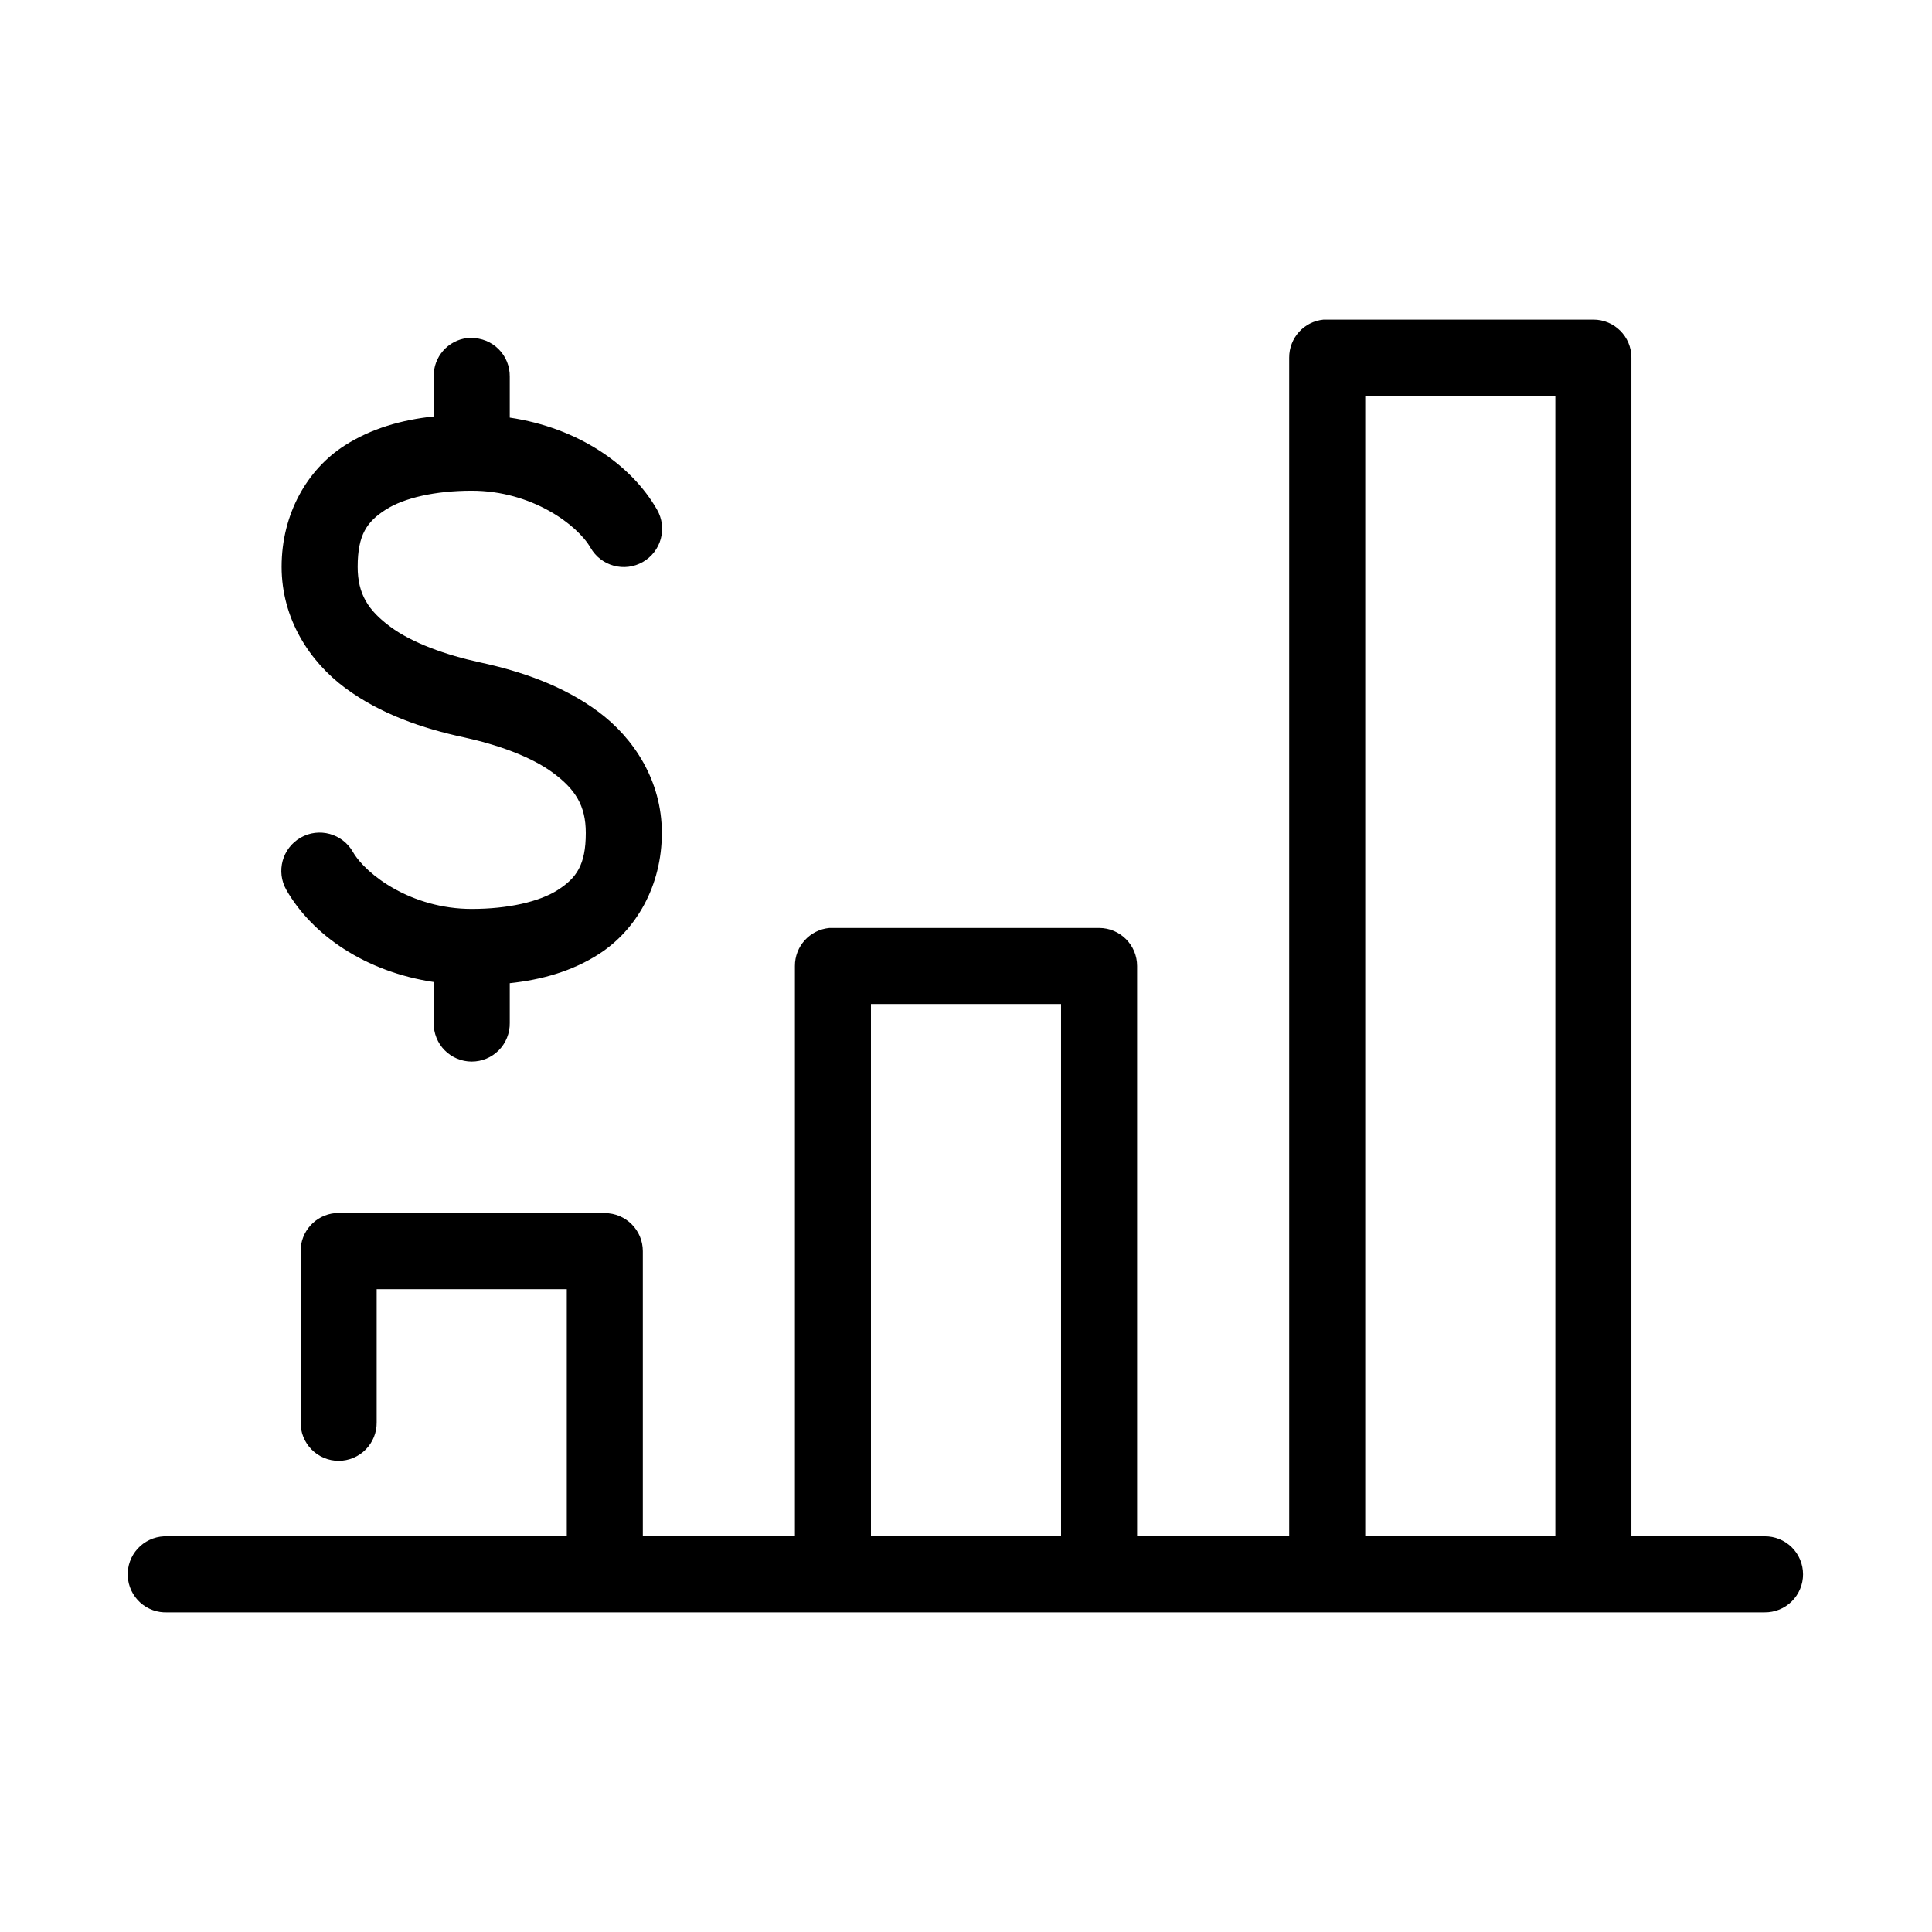 <?xml version="1.0" encoding="UTF-8"?>
<!-- Uploaded to: ICON Repo, www.svgrepo.com, Generator: ICON Repo Mixer Tools -->
<svg fill="#000000" width="800px" height="800px" version="1.1" viewBox="144 144 512 512" xmlns="http://www.w3.org/2000/svg">
 <path d="m494.78 228.7c-5.191 0.488-9.152 4.859-9.133 10.078v312.36h-40.305v-151.14c0-5.566-4.512-10.078-10.074-10.078h-70.535c-0.312-0.016-0.629-0.016-0.941 0-5.195 0.488-9.156 4.859-9.133 10.078v151.14h-40.305v-75.57c0-5.566-4.512-10.074-10.078-10.078h-70.531c-0.316-0.012-0.629-0.012-0.945 0-5.191 0.492-9.152 4.863-9.133 10.078v45.344c-0.035 2.695 1.008 5.297 2.902 7.215 1.895 1.922 4.477 3.004 7.176 3.004 2.695 0 5.281-1.082 7.176-3.004 1.895-1.918 2.938-4.519 2.898-7.215v-35.27h50.383v65.496h-105.8c-0.316-0.016-0.629-0.016-0.945 0-2.672 0.125-5.188 1.309-6.988 3.285-1.801 1.977-2.742 4.59-2.617 7.266 0.125 2.672 1.309 5.184 3.285 6.984 1.98 1.801 4.594 2.742 7.266 2.617h423.2c2.699 0.039 5.297-1.004 7.219-2.898s3-4.481 3-7.176c0-2.699-1.078-5.285-3-7.176-1.922-1.895-4.519-2.941-7.219-2.902h-35.266v-312.36c0-5.566-4.512-10.078-10.078-10.078h-70.531c-0.316-0.016-0.629-0.016-0.945 0zm-226.87 4.879c-5.191 0.574-9.086 5.016-8.973 10.234v10.551c-8.457 0.898-16.539 3.172-23.617 7.715-9.848 6.32-16.688 18.043-16.688 32.117 0 13.832 7.438 25.141 16.844 32.117 9.406 6.977 20.598 10.746 31.332 13.066 9.016 1.949 17.973 5.144 23.773 9.449 5.801 4.301 8.66 8.59 8.66 15.898 0 8.516-2.5 11.969-7.402 15.117-4.898 3.144-13.223 5.035-22.828 5.035-15.977 0-28.043-9.094-31.488-15.113-2.781-4.867-8.984-6.562-13.855-3.777-4.867 2.781-6.559 8.984-3.777 13.855 6.859 11.977 20.961 21.699 39.047 24.402v10.863c-0.039 2.695 1.004 5.297 2.898 7.219 1.895 1.918 4.481 3 7.176 3 2.699 0 5.281-1.082 7.176-3 1.895-1.922 2.938-4.523 2.902-7.219v-10.551c8.453-0.898 16.535-3.168 23.613-7.711 9.848-6.324 16.691-18.047 16.691-32.121 0-13.832-7.441-25.141-16.848-32.117-9.406-6.977-20.598-10.746-31.332-13.066-9.016-1.949-17.973-5.144-23.773-9.445-5.801-4.301-8.656-8.594-8.656-15.902 0-8.516 2.496-11.969 7.398-15.113 4.898-3.148 13.223-5.039 22.828-5.039 15.977 0 28.043 9.094 31.488 15.113 2.781 4.871 8.984 6.562 13.855 3.777 2.336-1.336 4.051-3.547 4.758-6.144 0.707-2.598 0.355-5.371-0.98-7.707-6.856-11.98-20.961-21.703-39.043-24.406v-10.863c0.039-2.727-1.023-5.356-2.953-7.281-1.926-1.93-4.555-2.992-7.281-2.953-0.316-0.012-0.633-0.012-0.945 0zm237.89 15.273h50.383v302.29h-50.383zm-130.99 161.22h50.379v141.07h-50.379z"/>
</svg>